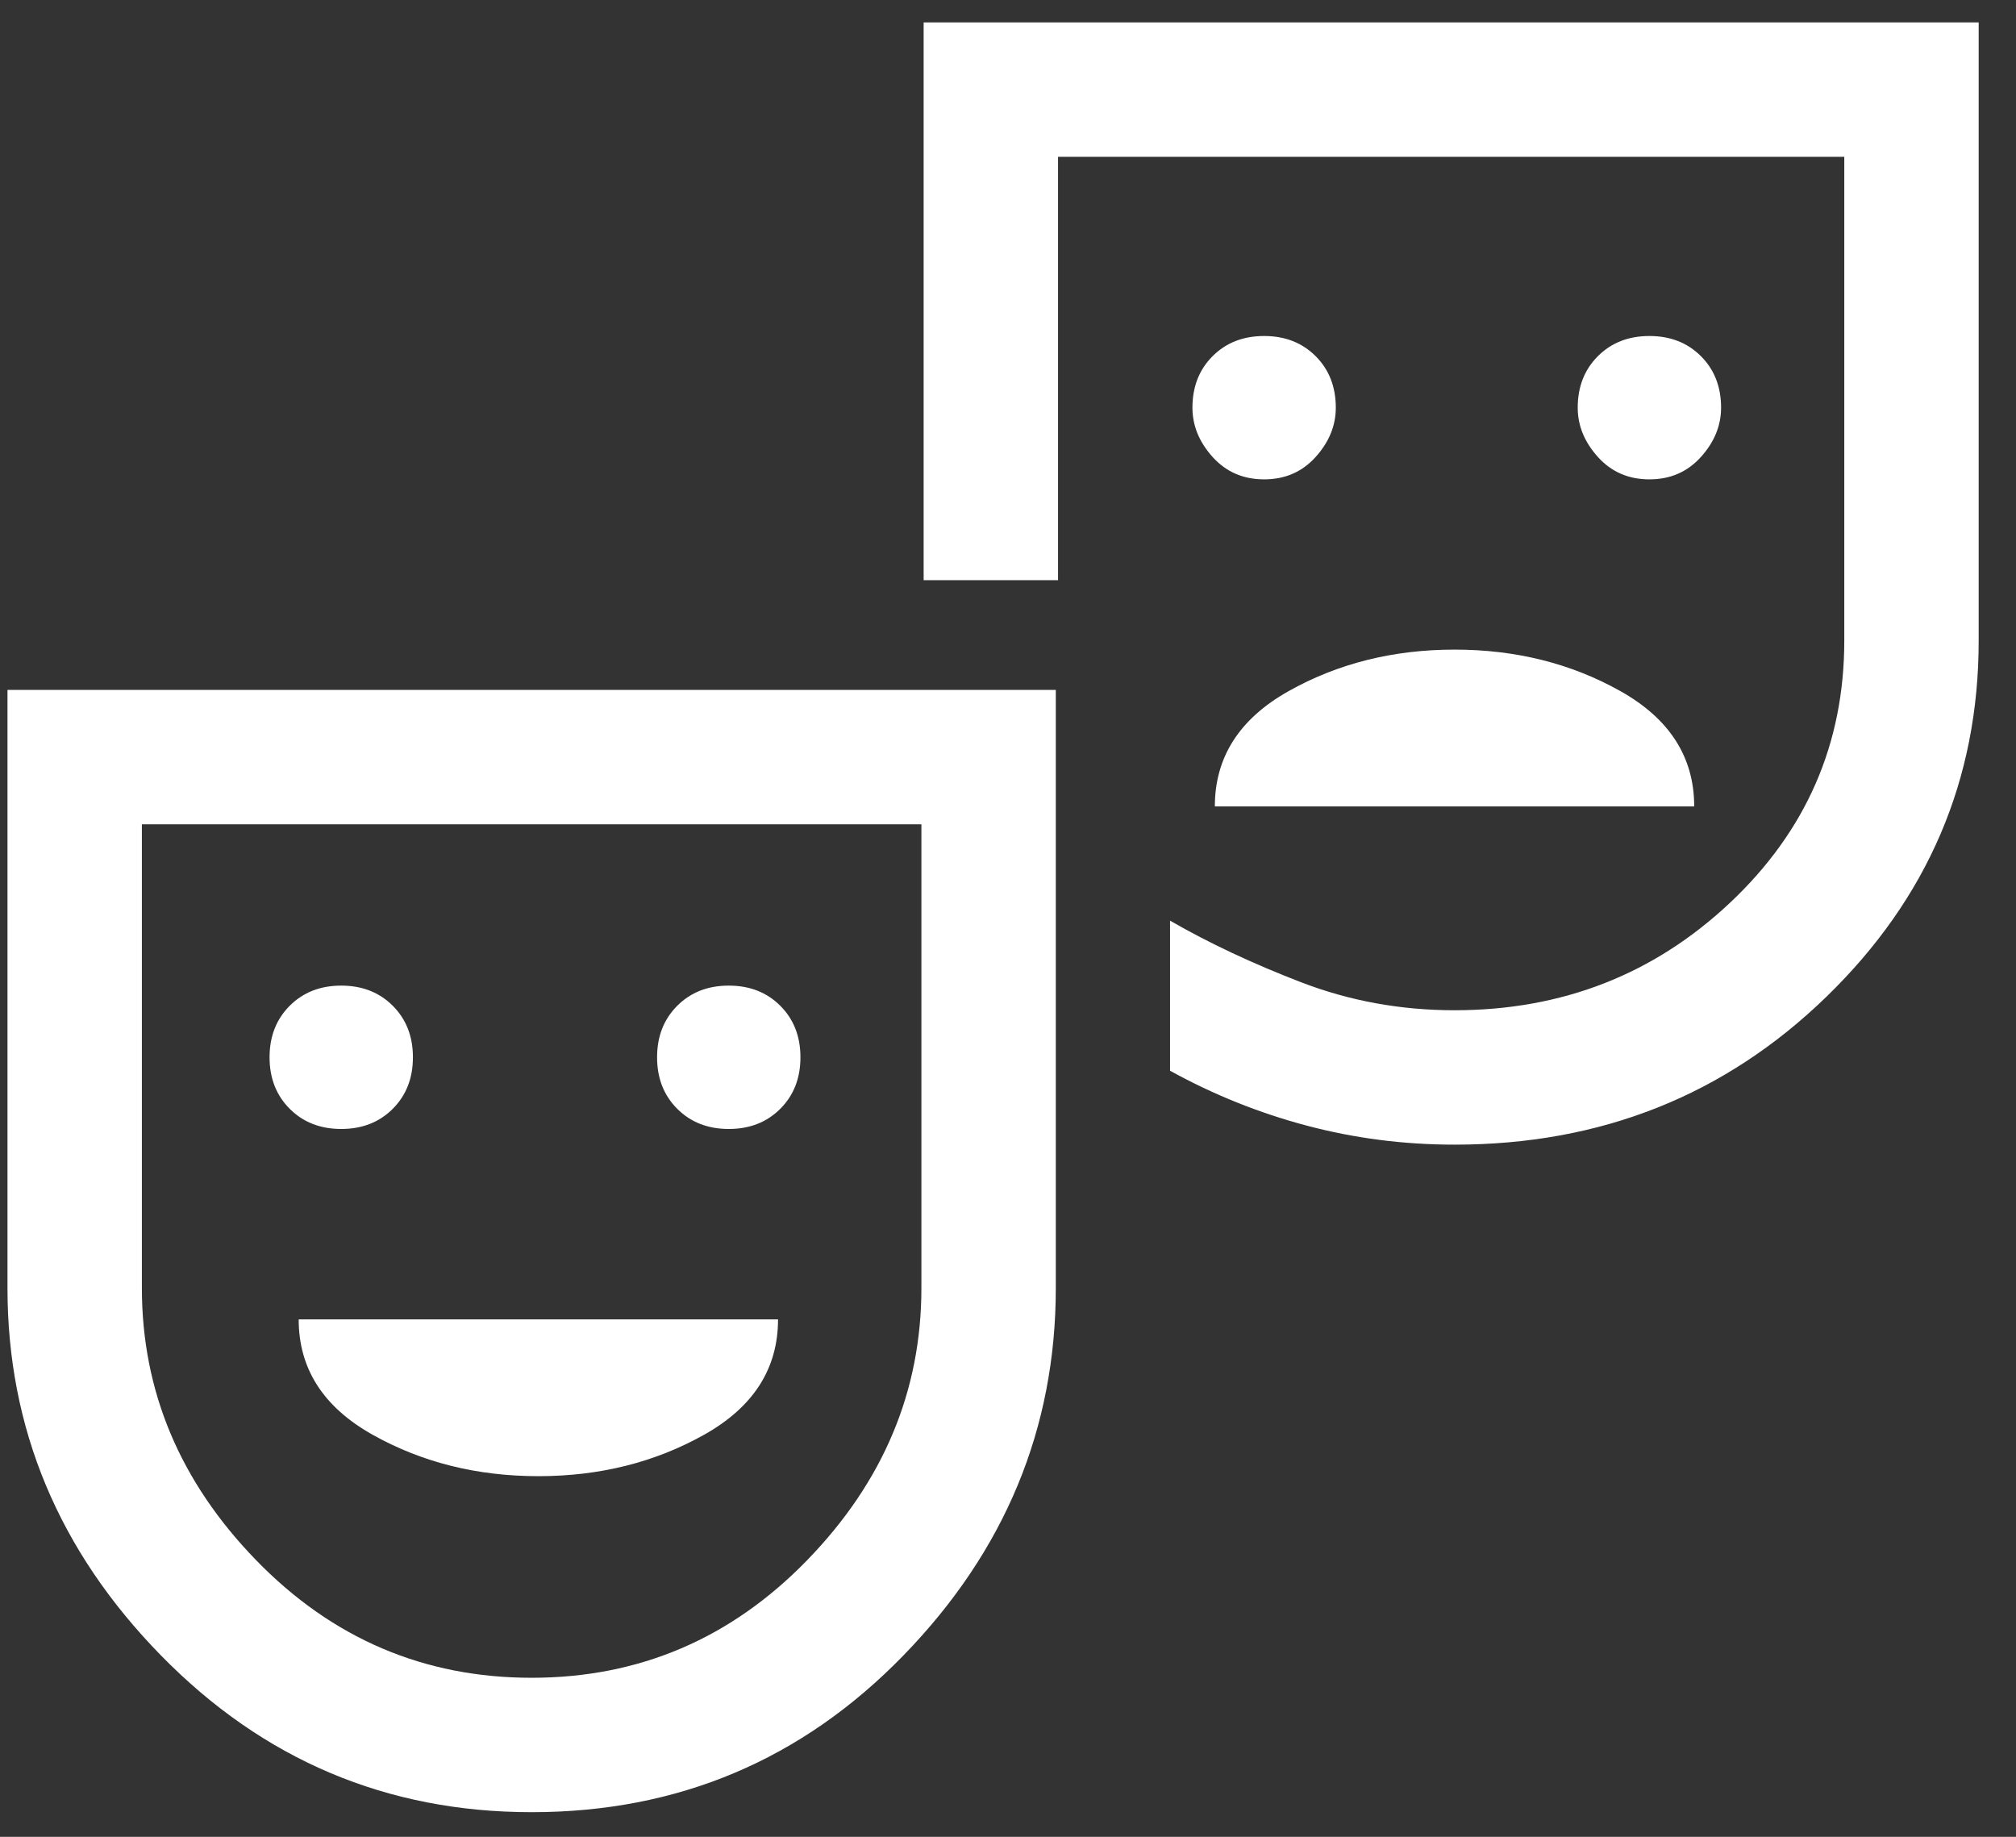 <svg width="45" height="41" viewBox="0 0 45 41" fill="none" xmlns="http://www.w3.org/2000/svg">
<rect x="0" y="0" width="45" height="41" fill="#333333" stroke="none"/>
<path d="M36.817 10.7C37.284 10.7 37.667 10.533 37.967 10.2C38.267 9.867 38.417 9.5 38.417 9.1C38.417 8.633 38.267 8.25 37.967 7.95C37.667 7.65 37.284 7.5 36.817 7.5C36.35 7.5 35.967 7.65 35.667 7.95C35.367 8.25 35.217 8.633 35.217 9.1C35.217 9.5 35.367 9.867 35.667 10.2C35.967 10.533 36.35 10.7 36.817 10.7ZM28.217 10.7C28.684 10.7 29.067 10.533 29.367 10.2C29.667 9.867 29.817 9.5 29.817 9.1C29.817 8.633 29.667 8.25 29.367 7.95C29.067 7.65 28.684 7.5 28.217 7.5C27.75 7.5 27.367 7.65 27.067 7.95C26.767 8.25 26.617 8.633 26.617 9.1C26.617 9.5 26.767 9.867 27.067 10.2C27.367 10.533 27.75 10.7 28.217 10.7ZM27.117 18H37.817C37.817 16.9 37.267 16.042 36.167 15.425C35.067 14.808 33.834 14.5 32.467 14.5C31.1 14.5 29.867 14.808 28.767 15.425C27.667 16.042 27.117 16.9 27.117 18ZM11.867 40.45C8.634 40.45 5.875 39.283 3.592 36.95C1.309 34.617 0.167 31.883 0.167 28.75V15.4H23.567V28.75C23.567 31.883 22.434 34.617 20.167 36.95C17.9 39.283 15.134 40.45 11.867 40.45ZM11.867 37.45C14.267 37.45 16.317 36.575 18.017 34.825C19.717 33.075 20.567 31.05 20.567 28.75V18.4H3.167V28.75C3.167 31.05 4.017 33.075 5.717 34.825C7.417 36.575 9.467 37.45 11.867 37.45ZM32.467 25.55C31.334 25.55 30.234 25.408 29.167 25.125C28.1 24.842 27.084 24.433 26.117 23.9V20.55C26.984 21.05 27.959 21.508 29.042 21.925C30.125 22.342 31.267 22.55 32.467 22.55C34.867 22.55 36.917 21.75 38.617 20.15C40.317 18.55 41.167 16.6 41.167 14.3V3.5H23.617V12.95H20.617V0.5H44.167V14.3C44.167 17.4 43.034 20.05 40.767 22.25C38.5 24.45 35.734 25.55 32.467 25.55ZM7.617 25.2C8.084 25.2 8.467 25.05 8.767 24.75C9.067 24.45 9.217 24.067 9.217 23.6C9.217 23.133 9.067 22.75 8.767 22.45C8.467 22.15 8.084 22 7.617 22C7.15 22 6.767 22.15 6.467 22.45C6.167 22.75 6.017 23.133 6.017 23.6C6.017 24.067 6.167 24.45 6.467 24.75C6.767 25.05 7.15 25.2 7.617 25.2ZM16.267 25.2C16.734 25.2 17.117 25.05 17.417 24.75C17.717 24.45 17.867 24.067 17.867 23.6C17.867 23.133 17.717 22.75 17.417 22.45C17.117 22.15 16.734 22 16.267 22C15.8 22 15.417 22.15 15.117 22.45C14.817 22.75 14.667 23.133 14.667 23.6C14.667 24.067 14.817 24.45 15.117 24.75C15.417 25.05 15.8 25.2 16.267 25.2ZM12.017 32.95C13.384 32.95 14.617 32.642 15.717 32.025C16.817 31.408 17.367 30.55 17.367 29.45H6.667C6.667 30.55 7.217 31.408 8.317 32.025C9.417 32.642 10.65 32.95 12.017 32.95Z" fill="white"/>
</svg>
